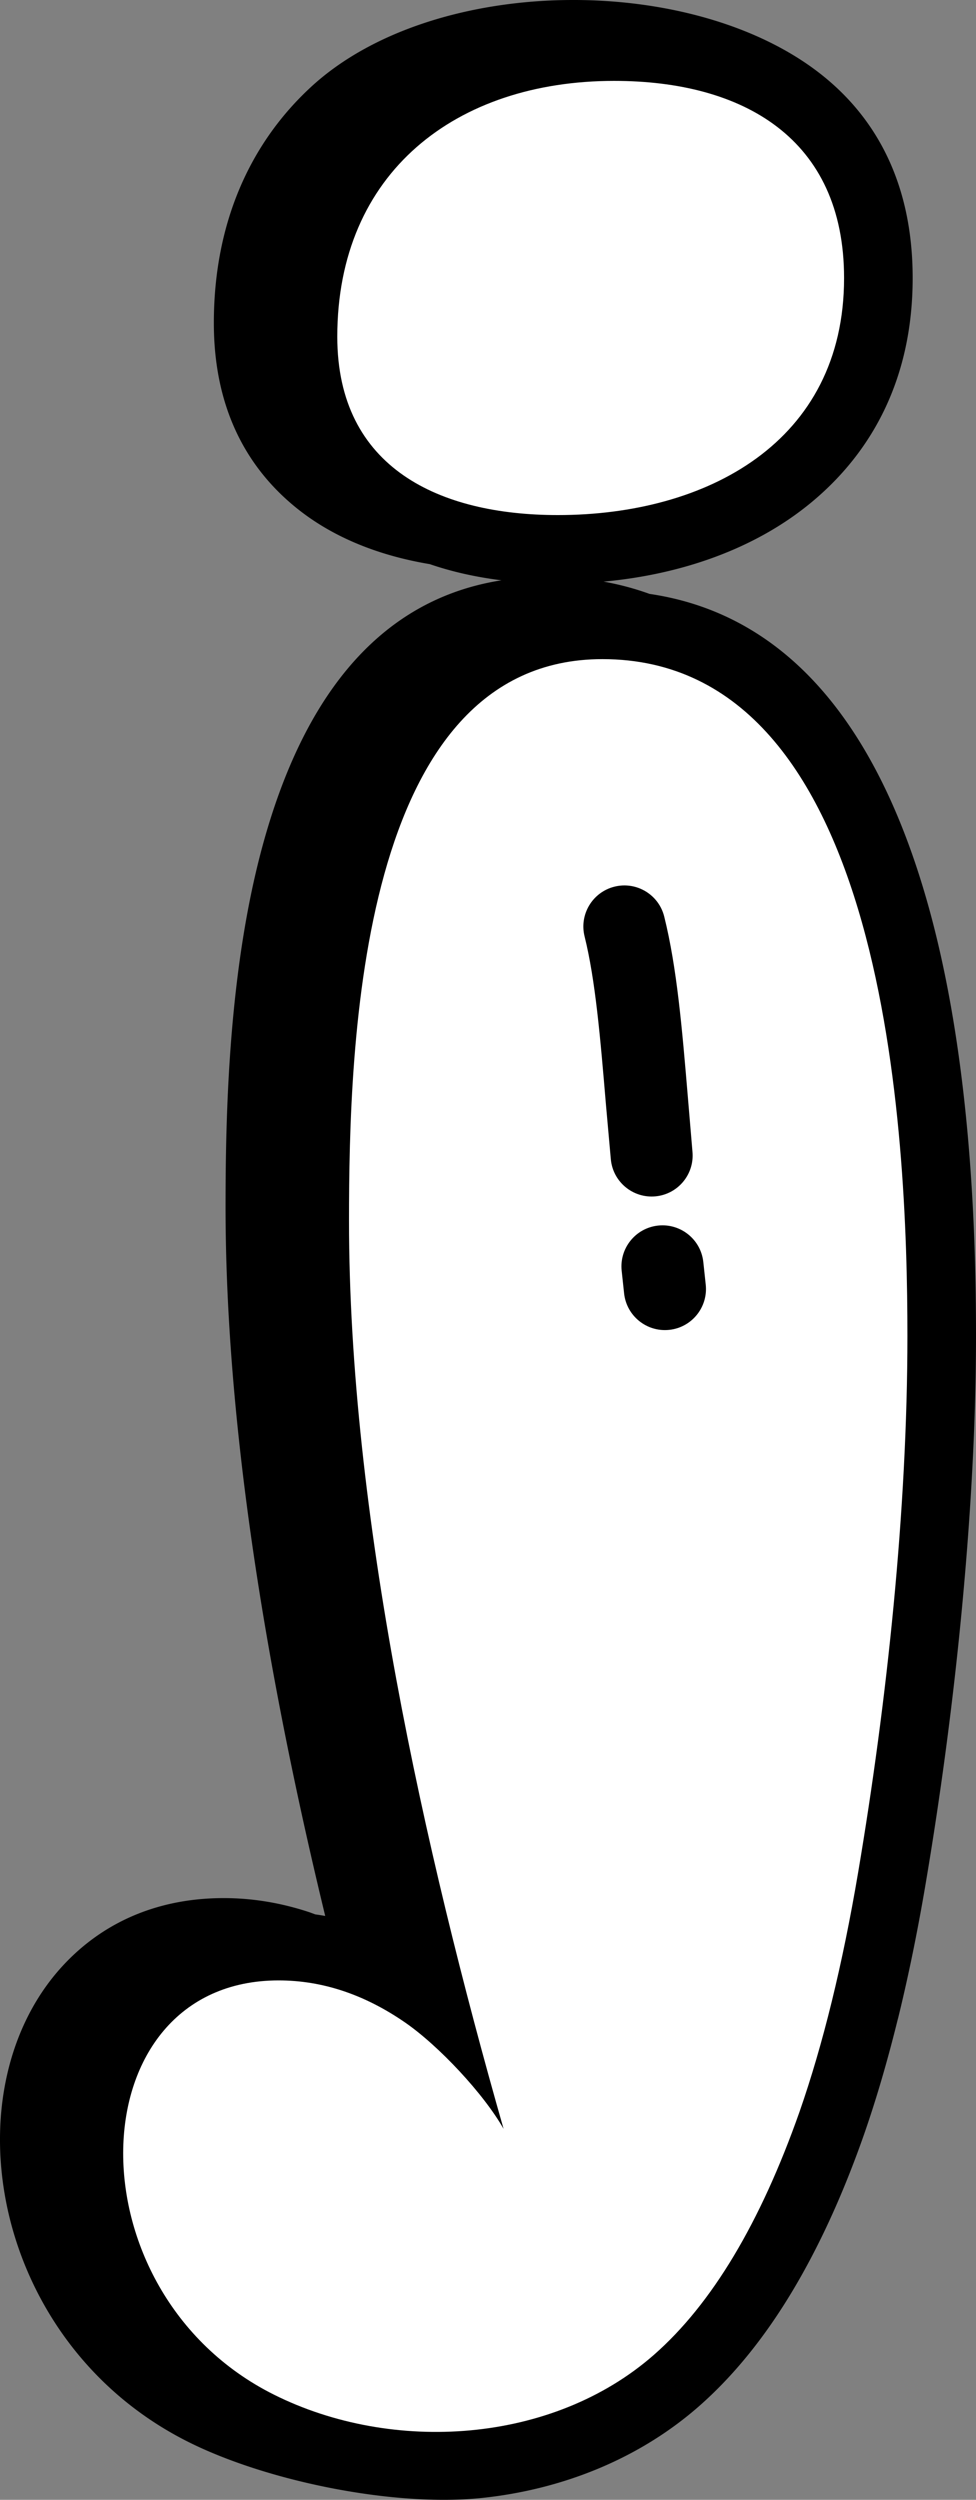 <svg xmlns="http://www.w3.org/2000/svg" shape-rendering="geometricPrecision" text-rendering="geometricPrecision" image-rendering="optimizeQuality" fill-rule="evenodd" clip-rule="evenodd" viewBox="0 0 200 512.125"><rect x="0" y="0" width="200" height="512.125" fill="#808080" stroke="none"/><g fill-rule="nonzero"><path d="M66.644 392.514c-3.845-15.872-7.405-32.23-10.451-48.753-6.037-32.765-9.971-65.806-9.971-96.448 0-18.74.543-48.706 7.796-74.813 7.49-26.954 21.795-49.403 48.744-53.618-5.107-.633-10.044-1.716-14.692-3.31-10.286-1.72-19.747-5.382-27.331-11.513-10.422-8.421-16.918-20.738-16.918-37.89 0-20.516 7.448-36.848 19.9-48.345 25.403-23.461 80.066-23.635 106.14-1.27 10.698 9.164 17.16 22.428 17.16 40.405 0 20.287-8.085 35.467-20.767 45.969-11.48 9.504-26.597 14.764-42.576 16.226a56.953 56.953 0 019.423 2.515c31.16 4.585 48.019 31.529 57.026 63.521 8.807 31.283 9.873 67.264 9.873 88.49 0 16.999-.99 35.264-2.693 53.796-1.844 20.126-4.508 39.976-7.627 58.432-1.644 9.733-3.522 18.893-5.621 27.454l-.152.569c-2.087 8.434-4.368 16.218-6.845 23.321l-.017.051c-4.278 12.202-9.173 22.887-14.658 32.043-5.714 9.543-12.104 17.42-19.14 23.597-12.44 10.923-28.236 17.092-44.496 18.8-17.861 1.874-43.858-3.331-60.118-11.458C19.939 490.942 8.137 474.908 3 458.1c-3.012-9.852-3.743-20.049-2.251-29.392 1.593-10.014 5.731-19.191 12.355-26.252 7.859-8.387 18.833-13.604 32.748-13.604 5.918 0 11.815.982 17.67 2.936l1.07.399c.684.094 1.369.204 2.052.327z"/><path fill="#fff" d="M103.195 436.131c-16.382-57.348-31.677-126.21-31.677-186.009 0-36.092 2.013-115.091 51.926-115.091 58.483 0 62.502 97.638 62.502 138.649 0 35.583-4.177 74.887-10.099 109.921-3.195 18.893-7.21 35.259-12.015 49.042-8.013 22.755-17.951 39.346-29.808 49.759-20.806 18.269-53.614 20.309-77.89 8.175-42.257-21.12-40.418-84.862.959-84.862 8.978 0 17.628 2.889 25.964 8.654 6.866 4.755 16.047 14.552 20.138 21.762zM114.31 105.52c-24.073 0-45.193-9.513-45.193-36.542 0-33.679 24.387-52.407 56.732-52.407 26.346 0 47.117 11.718 47.117 40.388 0 33.687-28.236 48.561-58.656 48.561z"/><path d="M119.786 191.814c-1.109-4.508 1.649-9.067 6.156-10.176 4.508-1.109 9.067 1.649 10.176 6.157 2.6 10.46 3.65 22.836 4.852 37.128l.931 11.047c.416 4.618-2.992 8.705-7.61 9.122-4.618.416-8.705-2.991-9.122-7.61l-.998-11.174c-1.152-13.68-2.154-25.53-4.385-34.494zm7.605 68.513c-.488-4.618 2.86-8.765 7.478-9.254 4.618-.488 8.765 2.86 9.253 7.478l.497 4.635c.489 4.619-2.859 8.765-7.477 9.254-4.618.488-8.765-2.86-9.253-7.478l-.498-4.635z"/></g></svg>